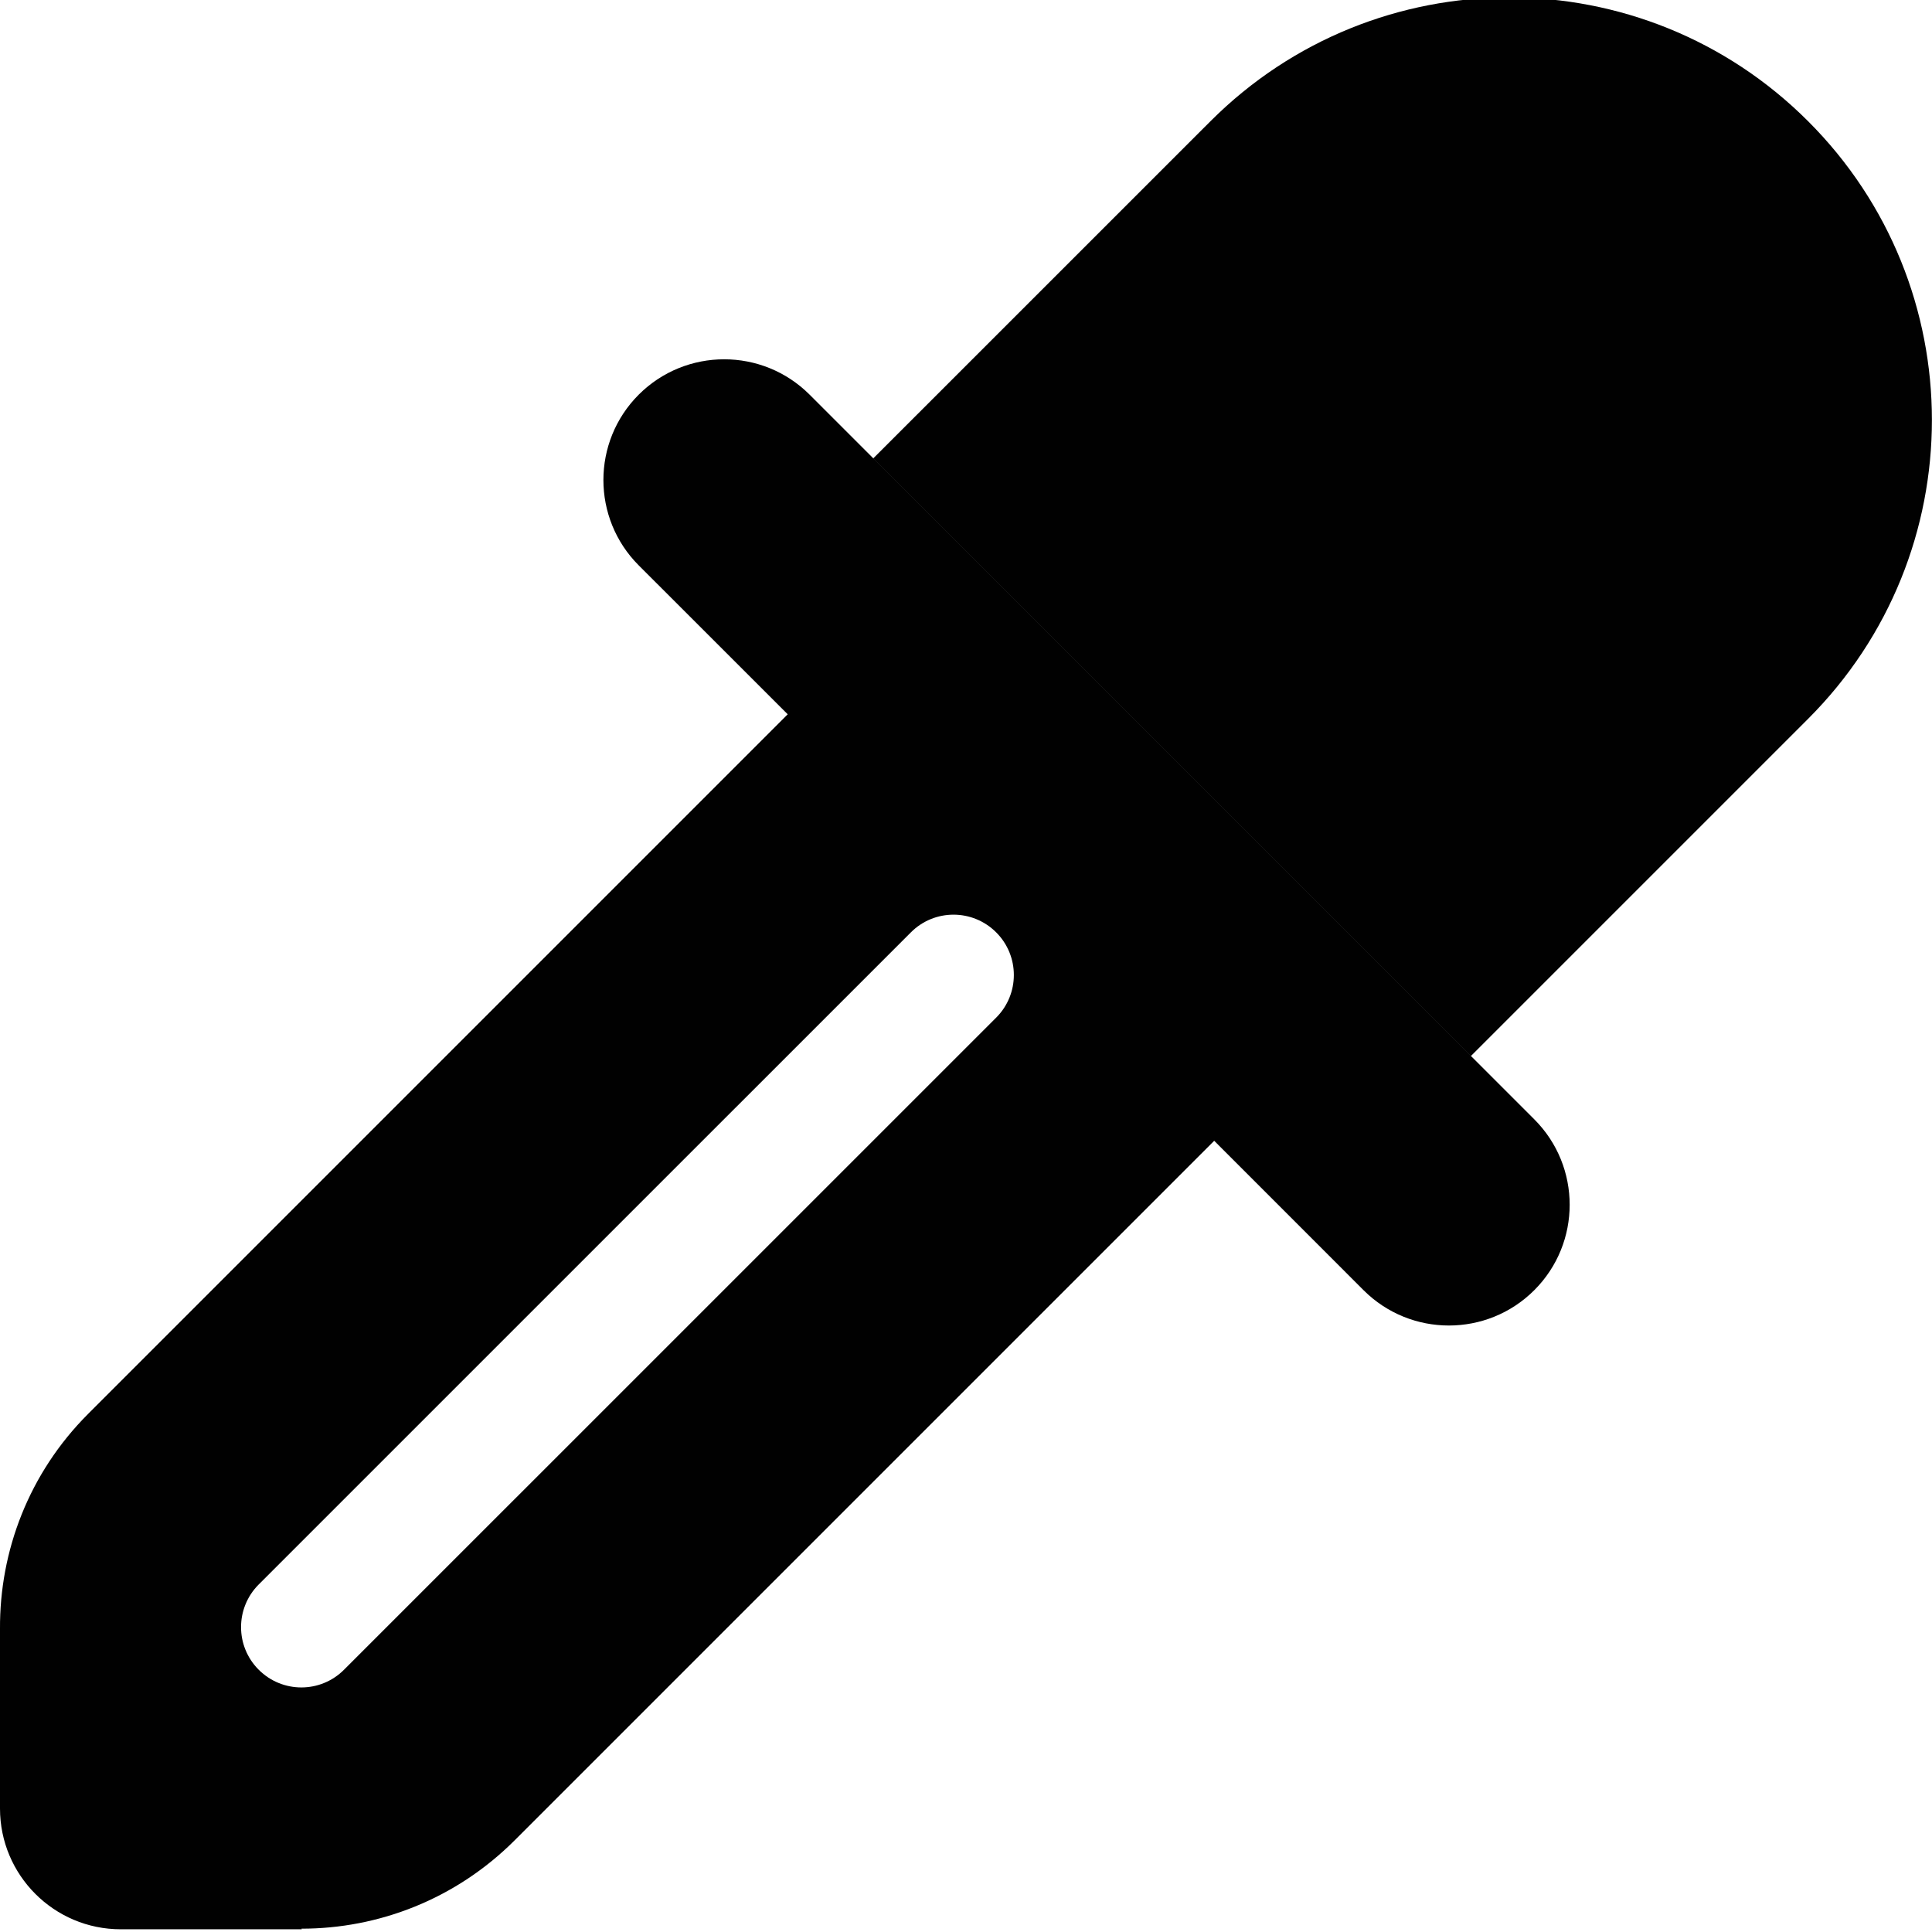 <?xml version="1.0" ?><!DOCTYPE svg  PUBLIC '-//W3C//DTD SVG 1.1//EN'  'http://www.w3.org/Graphics/SVG/1.1/DTD/svg11.dtd'><svg enable-background="new 0 0 32 32" height="32px" id="fill_x5F_02" version="1.1" viewBox="0 0 32 32" width="32px" xml:space="preserve" xmlns="http://www.w3.org/2000/svg" xmlns:xlink="http://www.w3.org/1999/xlink"><path clip-rule="evenodd" d="M29.948,11.906l-5.585,5.585l-9.899-9.899l5.585-5.584  c2.733-2.734,7.166-2.734,9.899,0C32.682,4.74,32.682,9.173,29.948,11.906z M25.413,21.369c-0.781,0.781-2.048,0.781-2.829,0  l-2.473-2.474L8.524,30.482c-0.976,0.975-2.253,1.463-3.531,1.463L5,31.955H2c-1.104,0-2-0.895-2-2V26.98  c-0.008-1.288,0.477-2.579,1.46-3.562l11.587-11.587L10.58,9.365c-0.781-0.781-0.781-2.048,0-2.829c0.781-0.78,2.048-0.78,2.829,0  L25.413,18.54C26.194,19.321,26.194,20.588,25.413,21.369z M16.5,15.443c-0.391-0.391-1.023-0.391-1.413,0L4.285,26.244  c-0.39,0.391-0.39,1.022,0,1.412c0.391,0.391,1.023,0.391,1.413,0L16.5,16.855C16.89,16.465,16.89,15.833,16.5,15.443z" fill="#010101" fill-rule="evenodd"/></svg>